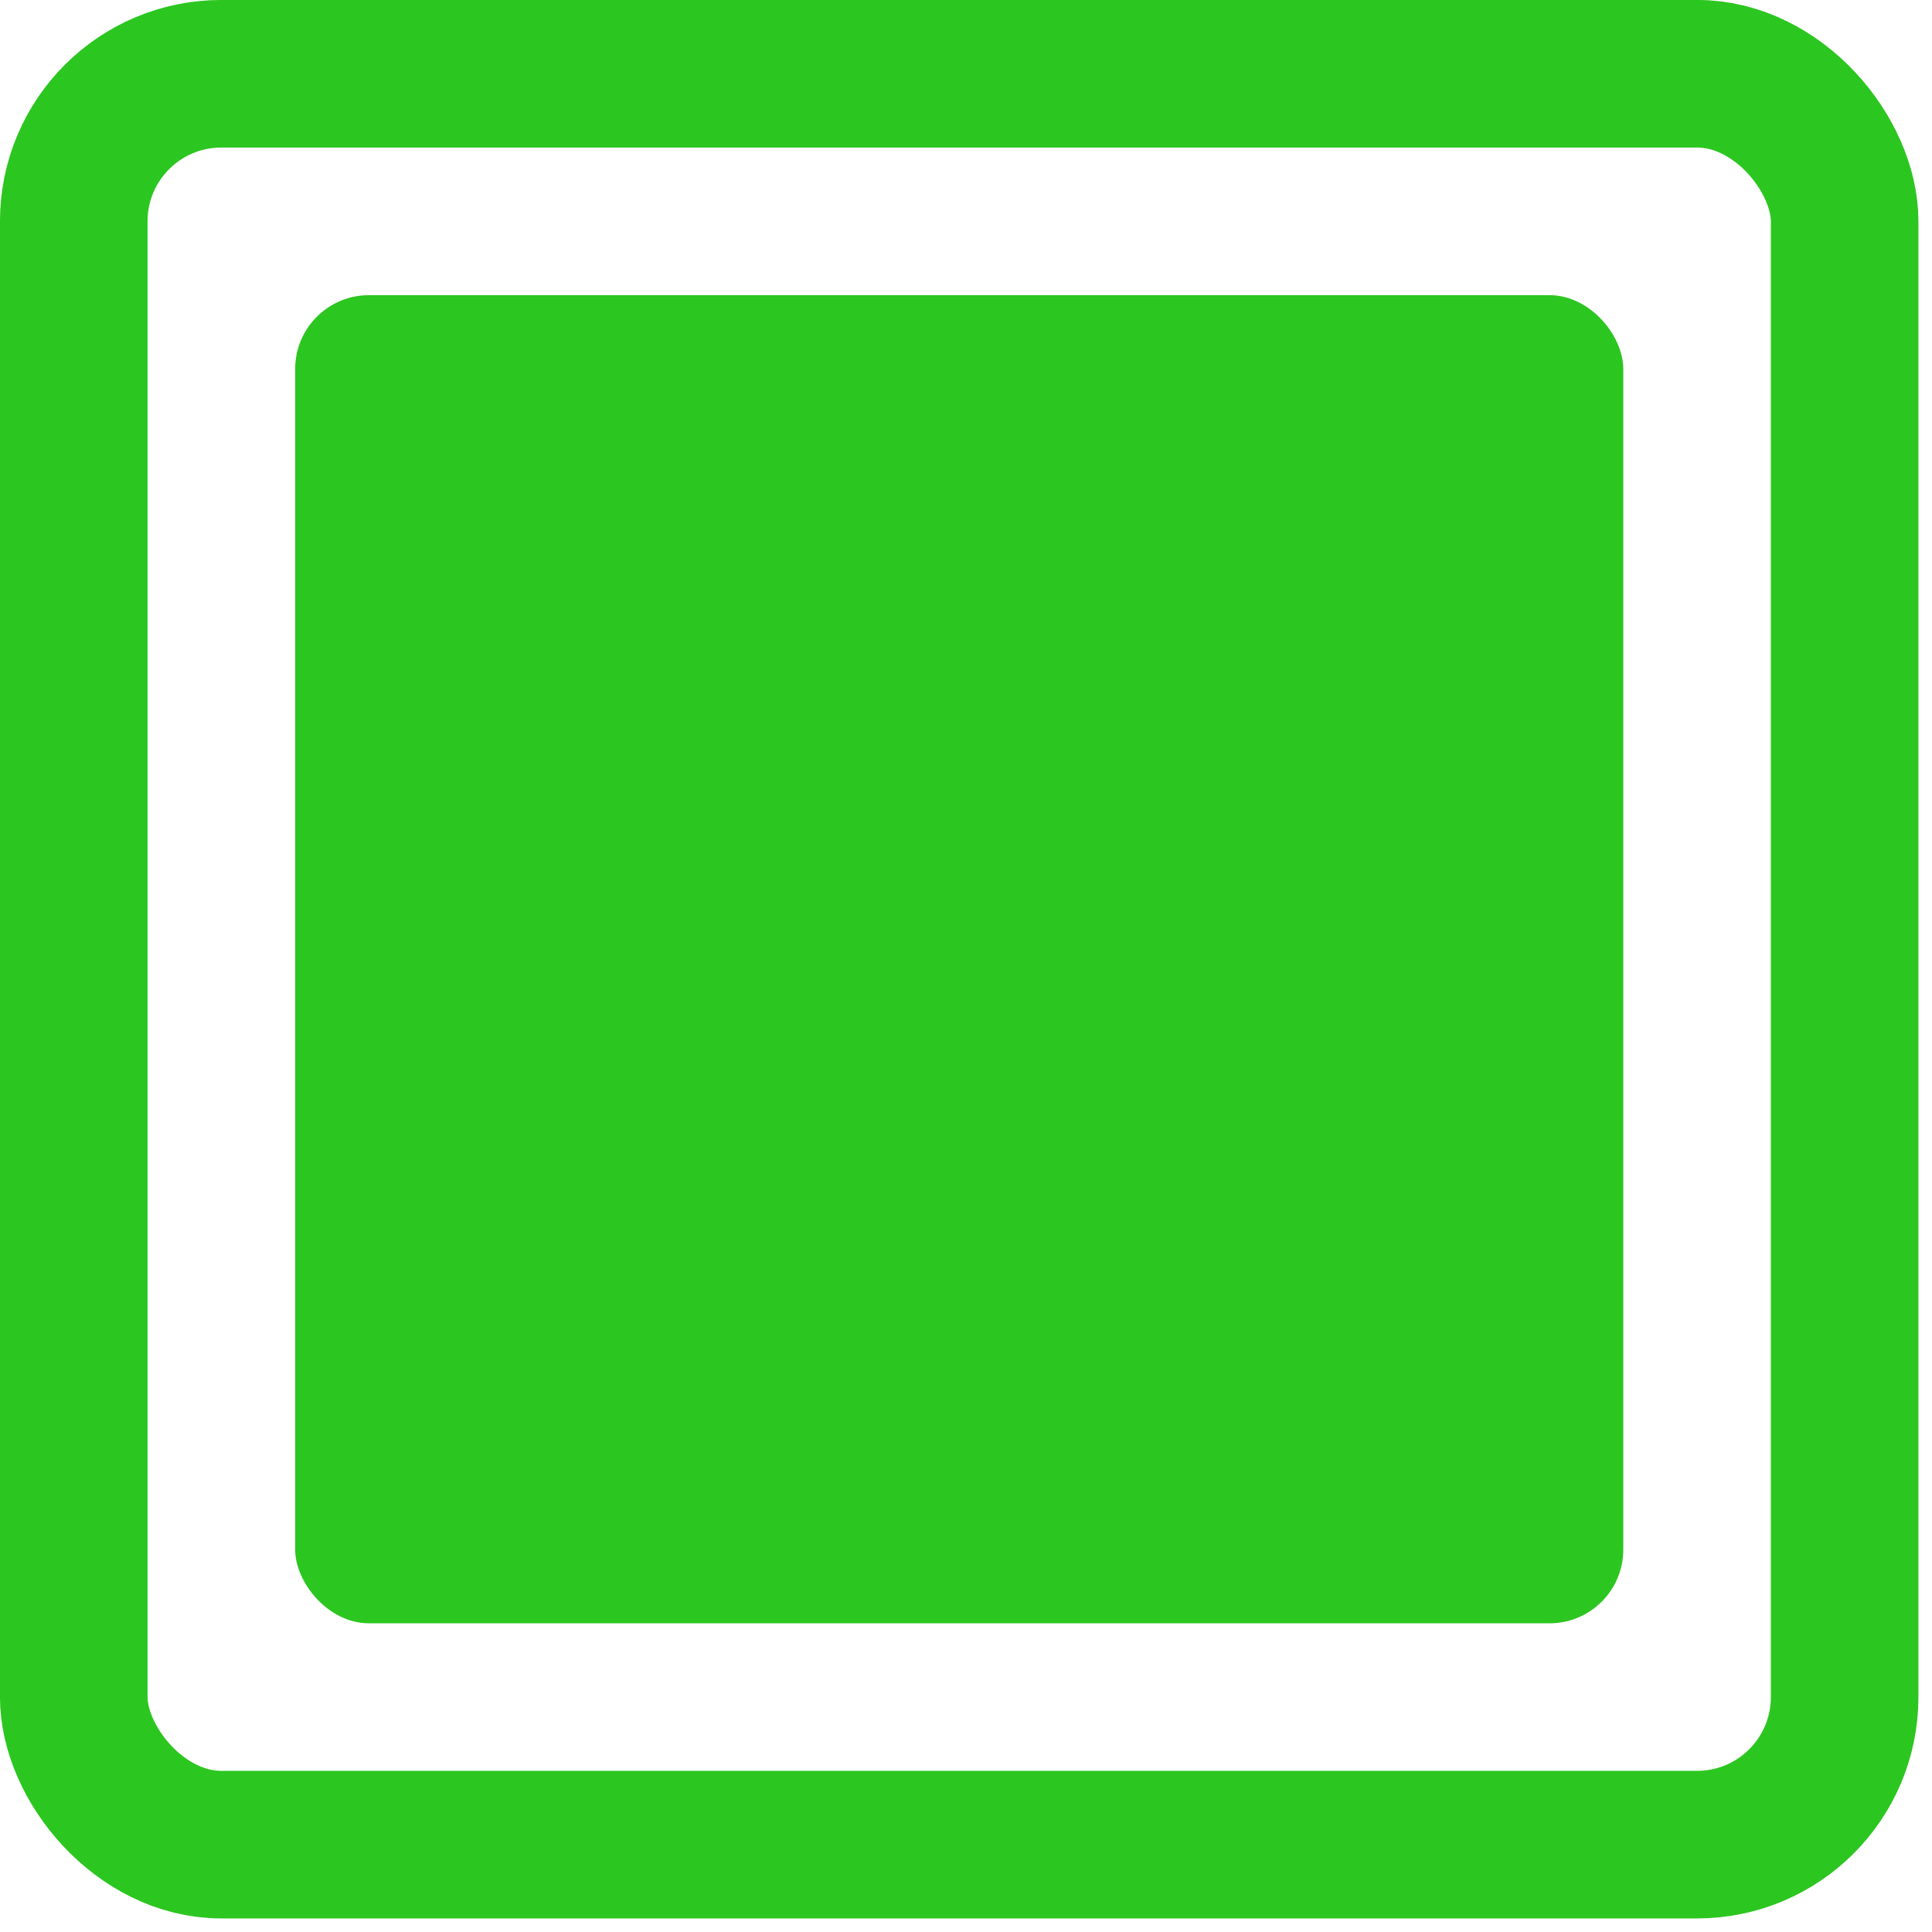 <?xml version="1.0" encoding="UTF-8"?> <svg xmlns="http://www.w3.org/2000/svg" width="23" height="23" viewBox="0 0 23 23" fill="none"> <rect x="0.878" y="0.878" width="21.082" height="21.082" rx="1.757" stroke="#2CC620" stroke-width="1.757"></rect> <rect x="3.514" y="3.514" width="15.811" height="15.811" rx="0.878" fill="#2CC620"></rect> </svg> 